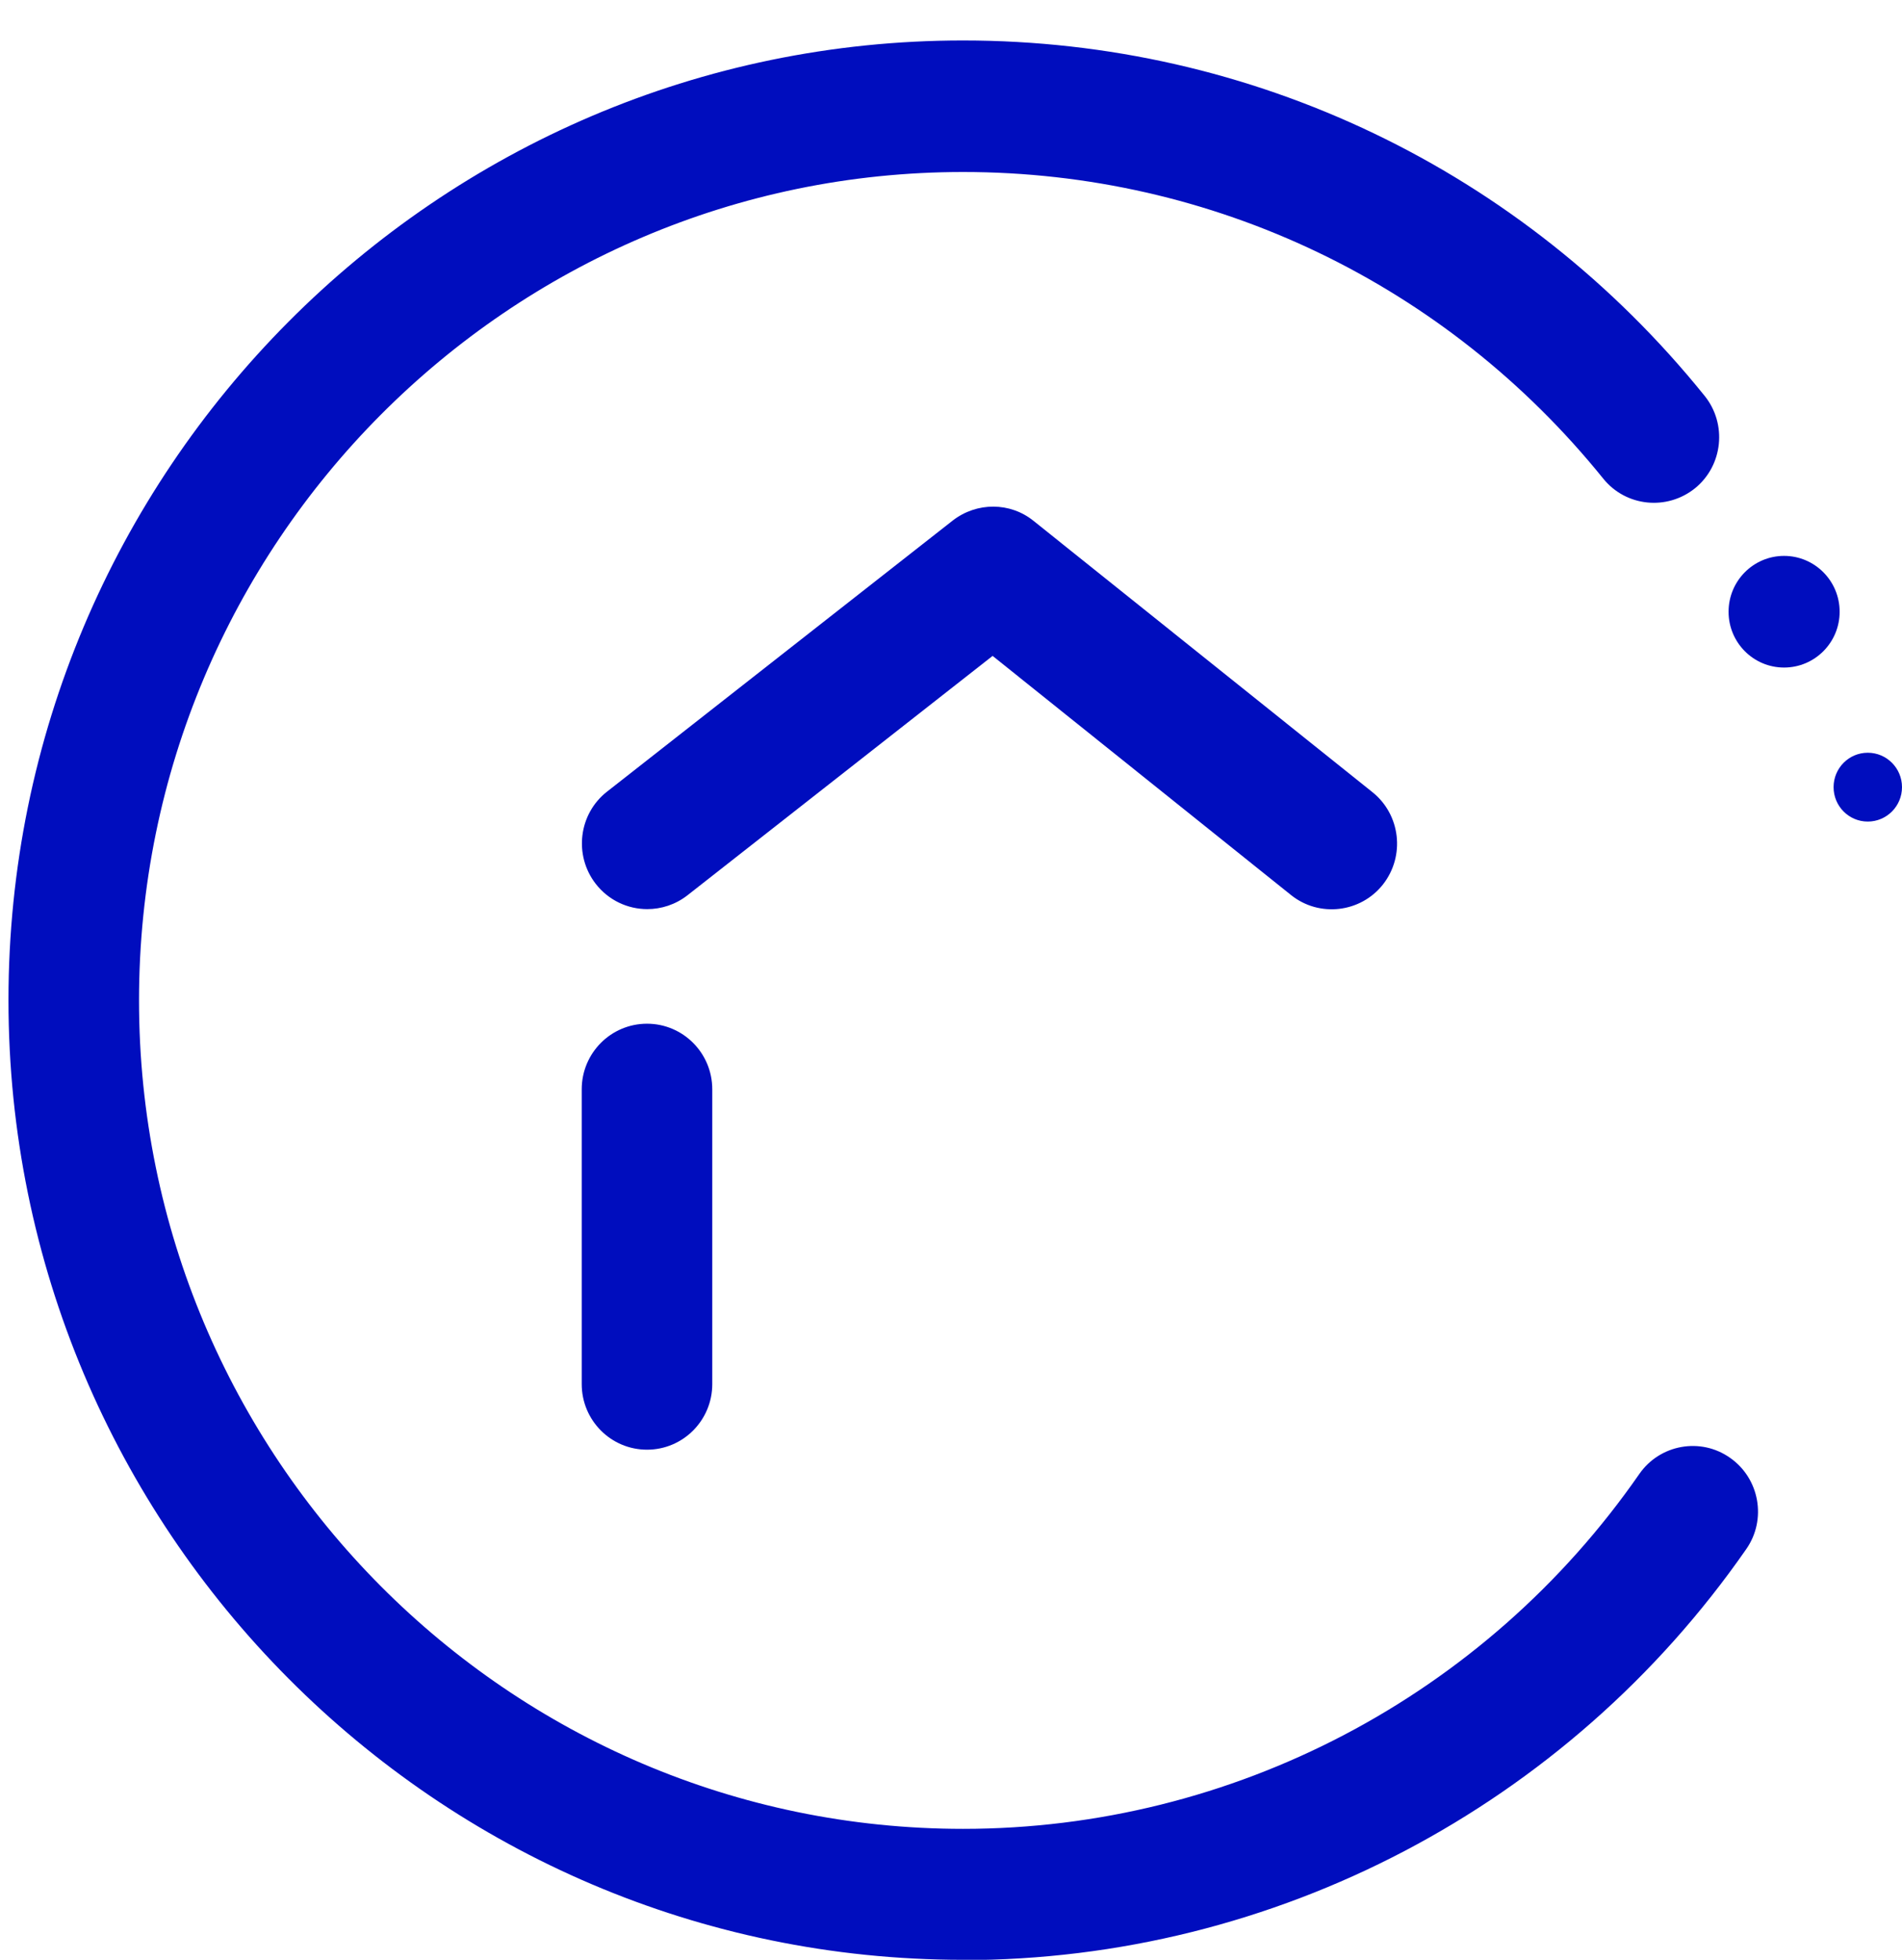 <?xml version="1.0" standalone="no"?>
<!DOCTYPE svg PUBLIC "-//W3C//DTD SVG 1.1//EN" "http://www.w3.org/Graphics/SVG/1.1/DTD/svg11.dtd">
<svg xmlns="http://www.w3.org/2000/svg" width="33" height="34" viewBox="0 0 33 34" fill="none">
<path d="M16.71 34C7.577 34 0.147 26.532 0.147 17.351C0.147 8.171 7.577 0.702 16.71 0.702C21.725 0.702 26.415 2.947 29.575 6.867C29.968 7.354 29.895 8.074 29.411 8.469C28.922 8.864 28.209 8.79 27.817 8.304C25.086 4.921 21.035 2.984 16.71 2.984C8.828 2.984 2.412 9.428 2.412 17.356C2.412 25.283 8.824 31.728 16.71 31.728C21.382 31.728 25.766 29.428 28.442 25.572C28.799 25.058 29.506 24.93 30.018 25.292C30.529 25.65 30.657 26.362 30.297 26.876C27.196 31.338 22.113 34.005 16.706 34.005L16.71 34Z" fill="#000DBE"/>
<path d="M11.23 15.772C10.893 15.772 10.559 15.621 10.335 15.332C9.952 14.836 10.039 14.12 10.532 13.734L16.532 9.029C16.948 8.708 17.528 8.708 17.934 9.038L23.812 13.743C24.3 14.133 24.383 14.85 23.994 15.345C23.606 15.836 22.889 15.919 22.401 15.529L17.222 11.379L11.925 15.534C11.719 15.694 11.473 15.772 11.23 15.772Z" fill="#000DBE"/>
<path d="M30.954 11.581C31.486 11.581 31.918 11.148 31.918 10.613C31.918 10.078 31.486 9.644 30.954 9.644C30.422 9.644 29.991 10.078 29.991 10.613C29.991 11.148 30.422 11.581 30.954 11.581Z" fill="#000DBE"/>
<path d="M32.406 14.253C32.734 14.253 33 13.986 33 13.656C33 13.326 32.734 13.059 32.406 13.059C32.078 13.059 31.813 13.326 31.813 13.656C31.813 13.986 32.078 14.253 32.406 14.253Z" fill="#000DBE"/>
<path d="M11.226 25.15C10.6 25.15 10.093 24.641 10.093 24.012V18.898C10.093 18.269 10.6 17.76 11.226 17.76C11.851 17.76 12.358 18.269 12.358 18.898V24.012C12.358 24.641 11.851 25.15 11.226 25.15Z" fill="#000DBE"/>
</svg>